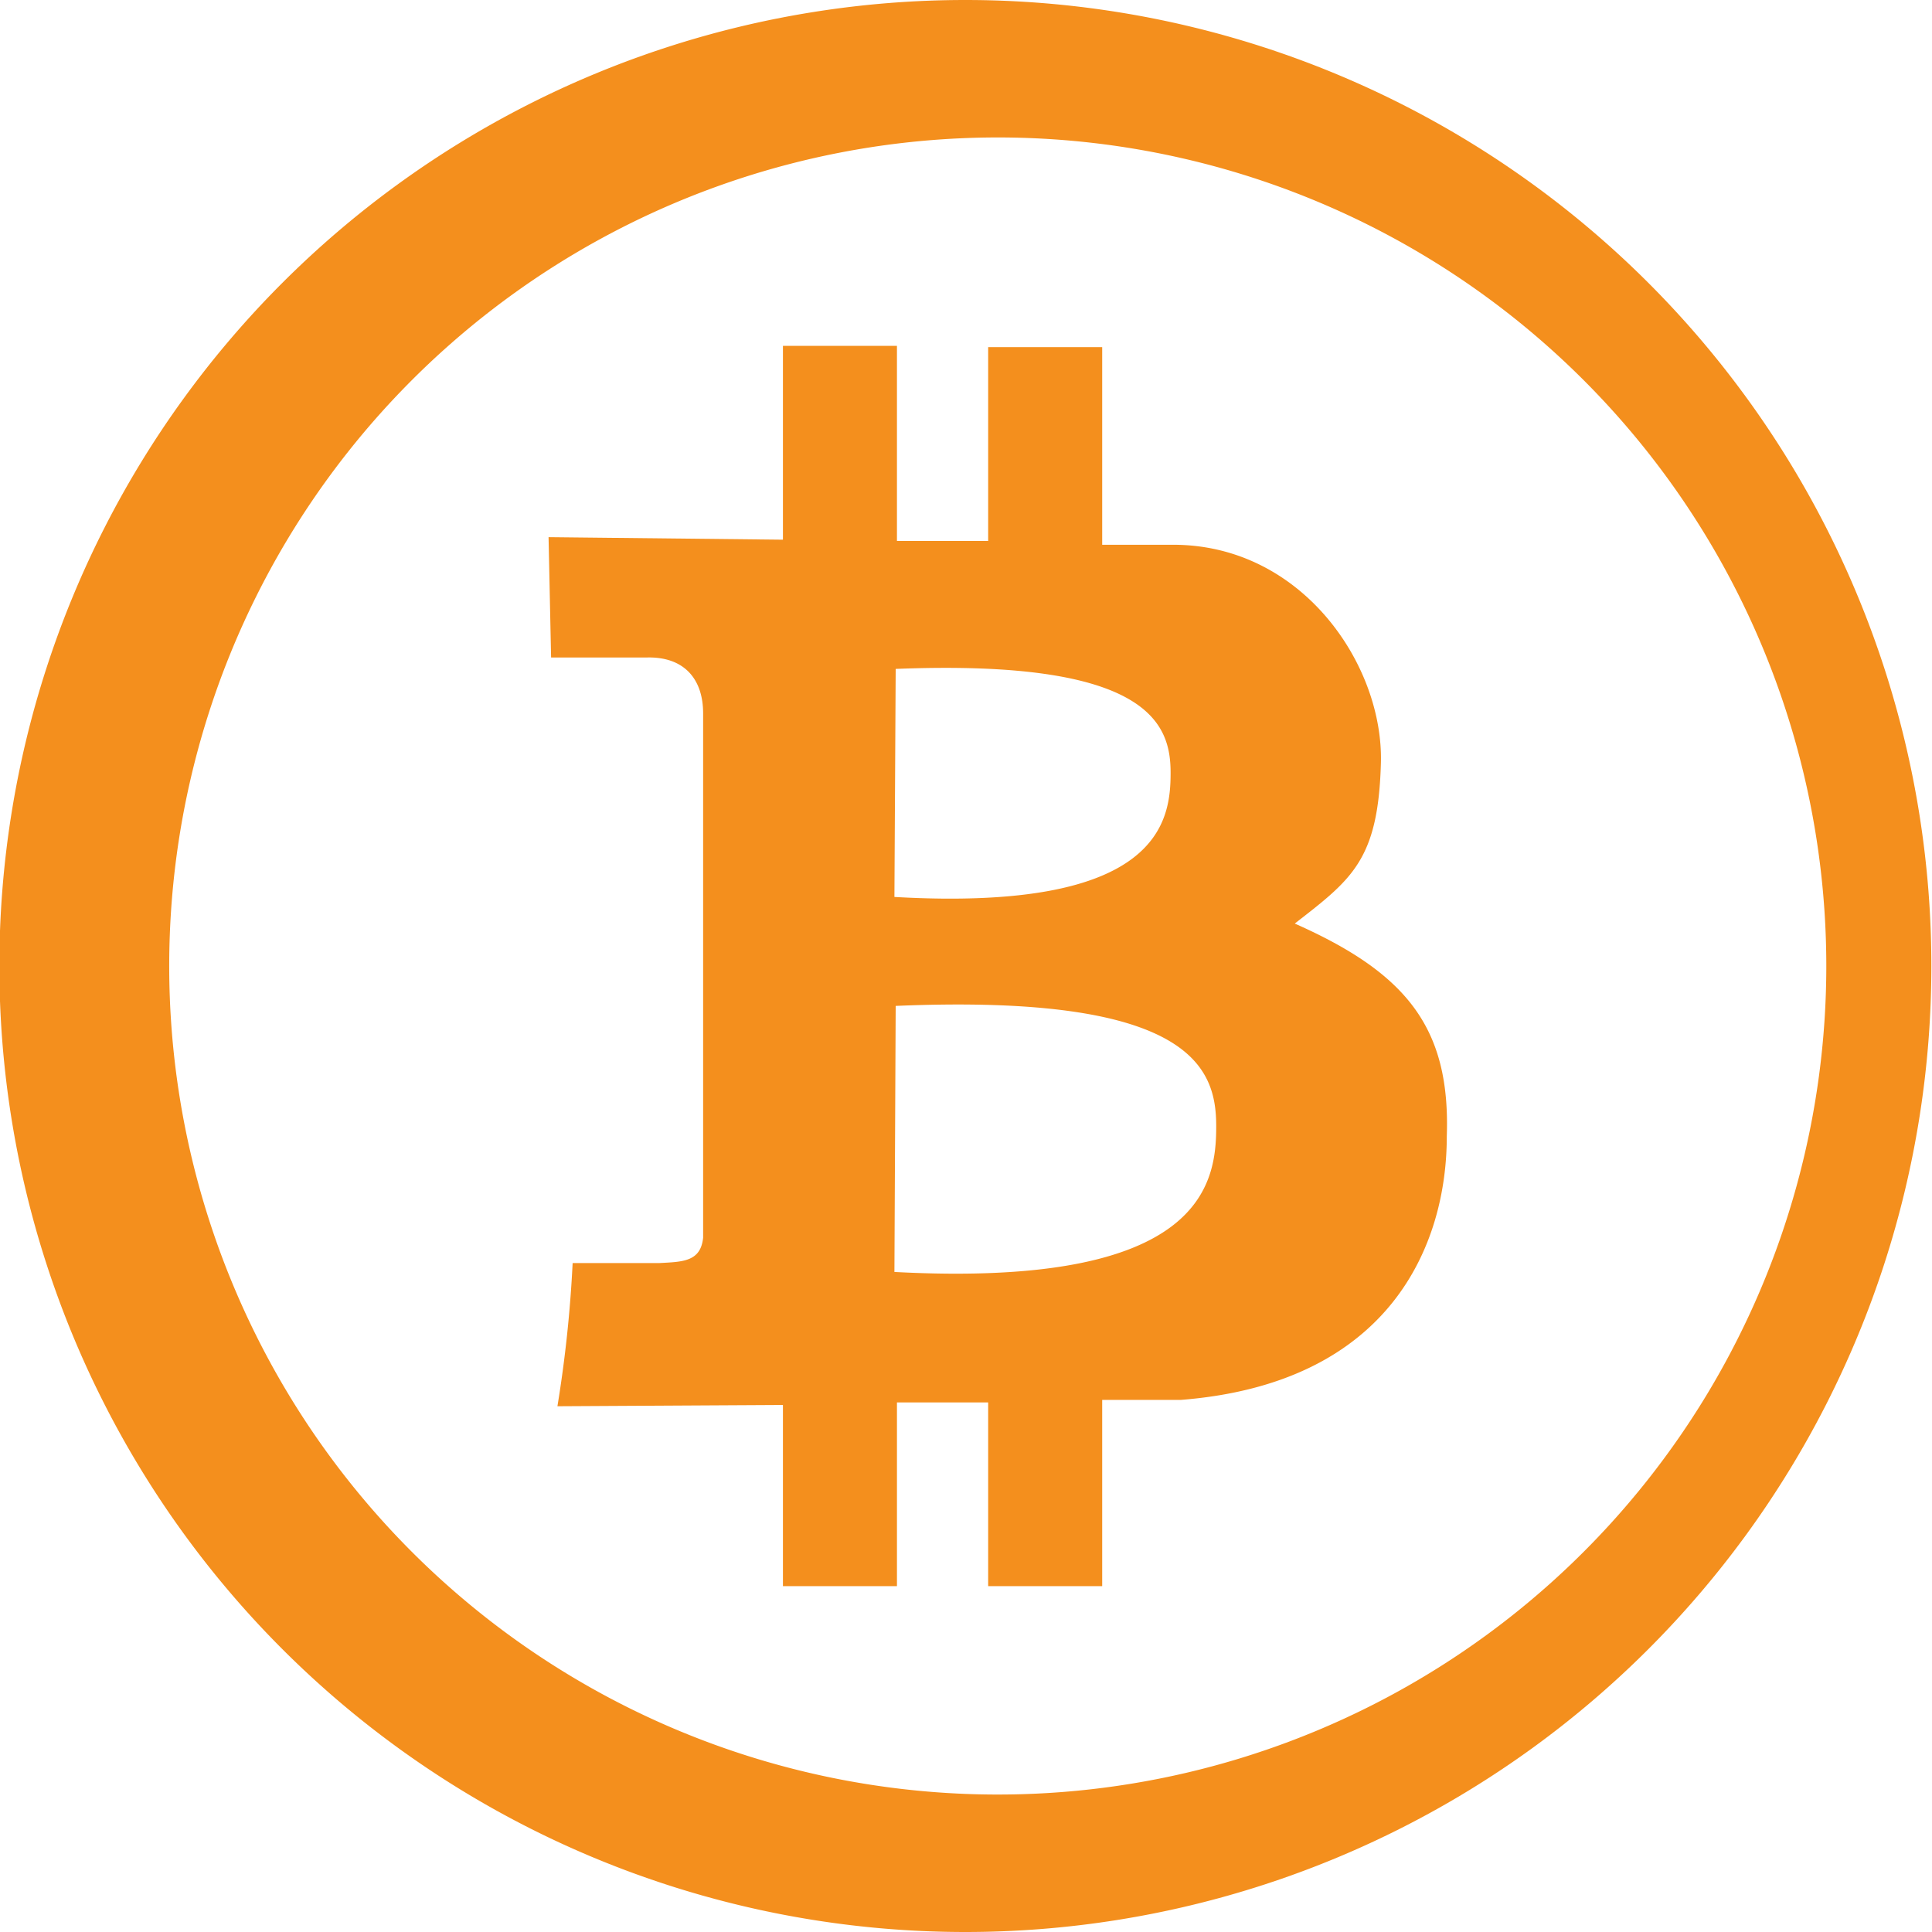 <svg xmlns="http://www.w3.org/2000/svg" xml:space="preserve" width="63.999" height="63.999" style="shape-rendering:geometricPrecision;text-rendering:geometricPrecision;image-rendering:optimizeQuality;fill-rule:evenodd;clip-rule:evenodd" viewBox="0 0 1.525 1.525"><defs><style>.fil1{fill:#f48f1d}.fil0{fill:#010101;fill-rule:nonzero}</style></defs><symbol id="Fm4-477-0" viewBox="21.838 -12.214 1.175 1.655"><path d="M21.838-11.52v.961l1.176-1.655z" class="fil0"/></symbol><symbol id="Fm0-469-0" viewBox="20.664 -12.971 2.349 1.228"><path d="m21.838-12.97-1.174.533 1.174.694 1.175-.694z" class="fil0"/></symbol><symbol id="Fm1-471-0" viewBox="20.664 -14.386 1.175 2.643"><path d="m20.664-12.437 1.174.694v-2.643z" class="fil0"/></symbol><symbol id="Fm2-473-0" viewBox="21.838 -14.386 1.175 2.643"><path d="M21.838-14.386v2.643l1.175-.694z" class="fil0"/></symbol><symbol id="Fm3-475-0" viewBox="20.664 -12.214 1.175 1.655"><path d="m20.664-12.214 1.174 1.655v-.961z" class="fil0"/></symbol><g id="Слой_x0020_1"><g id="_393682416"><path id="_391961464" d="M.762 0a.762.762 0 1 1 0 1.525.762.762 0 0 1 0-1.525m0 .109a.654.654 0 1 1 0 1.307.654.654 0 0 1 0-1.307" class="fil1"/><path id="_391960720" d="M.618.273h.09v.154H.78V.274H.87V.43h.056c.102 0 .166.095.164.172s-.023.092-.068.127c.088.039.123.082.12.168 0 .085-.044.195-.21.208H.87v.147H.78v-.145H.708v.145H.618v-.143L.44 1.11A1 1 0 0 0 .452.997H.52C.539.996.553.996.555.977V.563C.555.536.54.518.51.519H.435L.433.424l.185.002zm.089.255-.001.18C.916.72.924.648.924.61S.908.52.707.528m0 .266-.001.21C.95 1.017.96.934.96.889.96.844.942.784.707.794" class="fil1"/></g></g></svg>